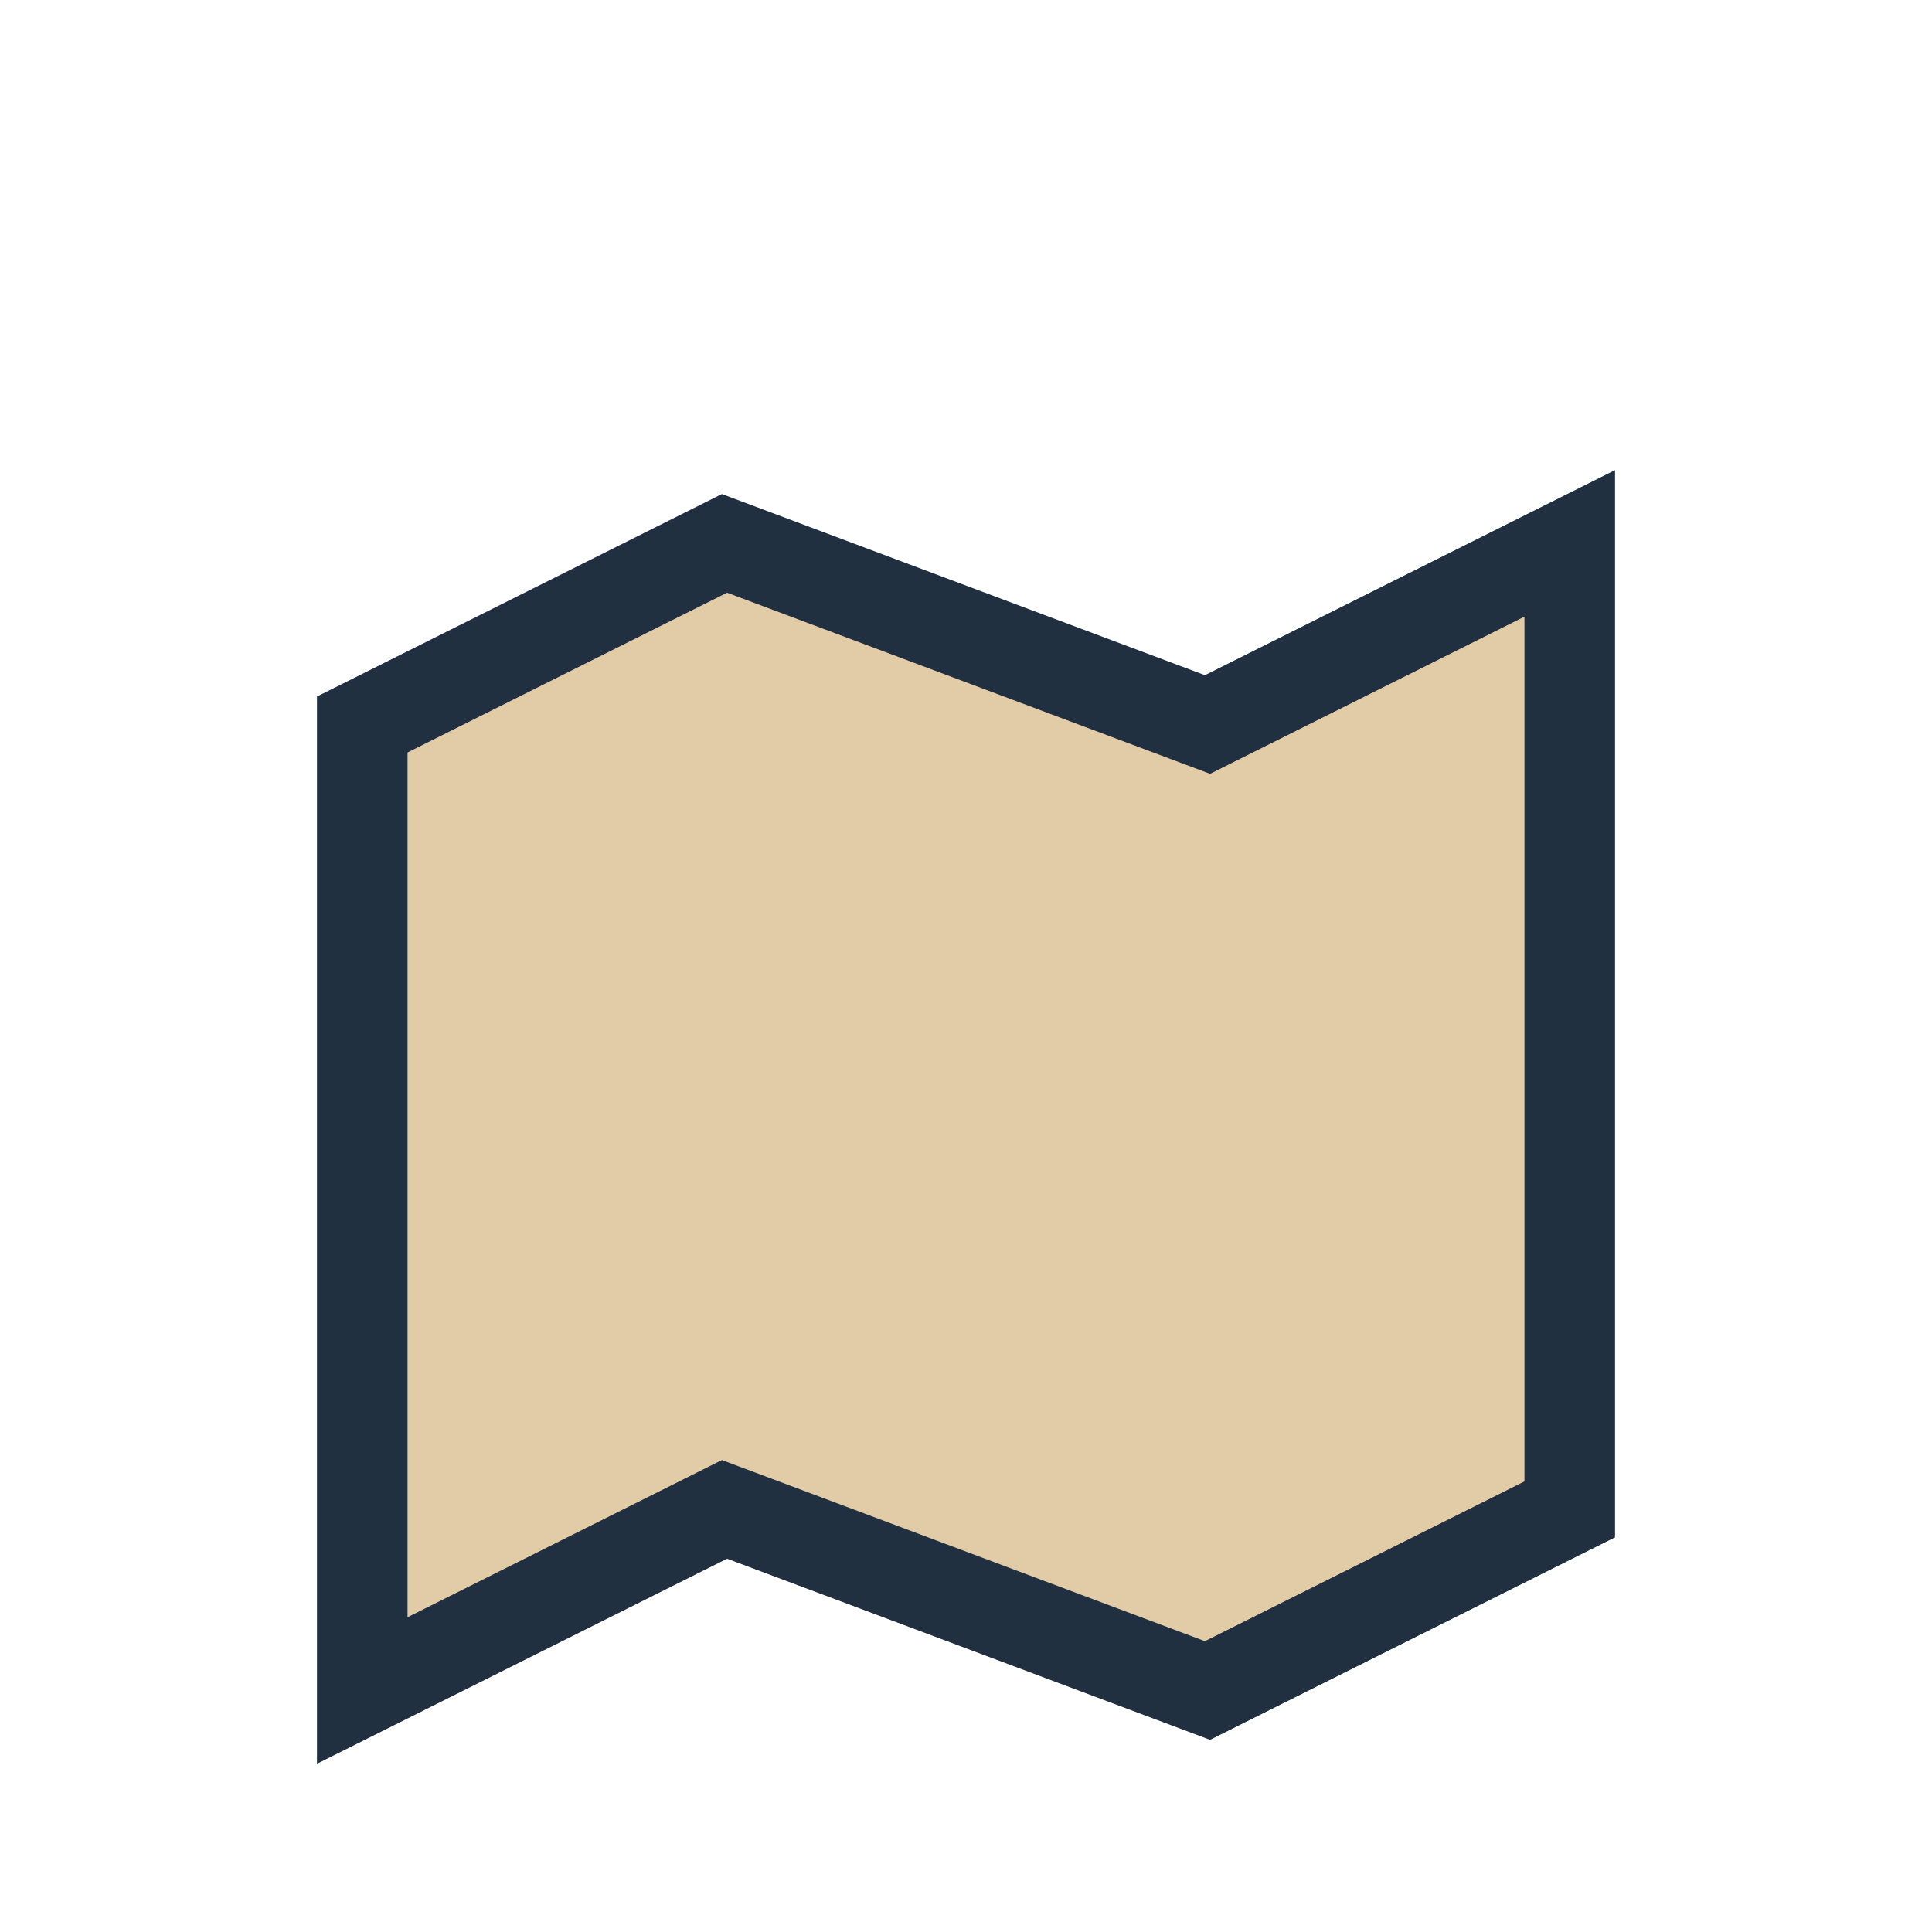 <?xml version="1.0" encoding="UTF-8"?>
<svg xmlns="http://www.w3.org/2000/svg" width="32" height="32" viewBox="0 0 32 32"><path d="M6 12l6-3 8 3 6-3v16l-6 3-8-3-6 3V12z" fill="#E2CBA7" stroke="#203040" stroke-width="1.5"/></svg>